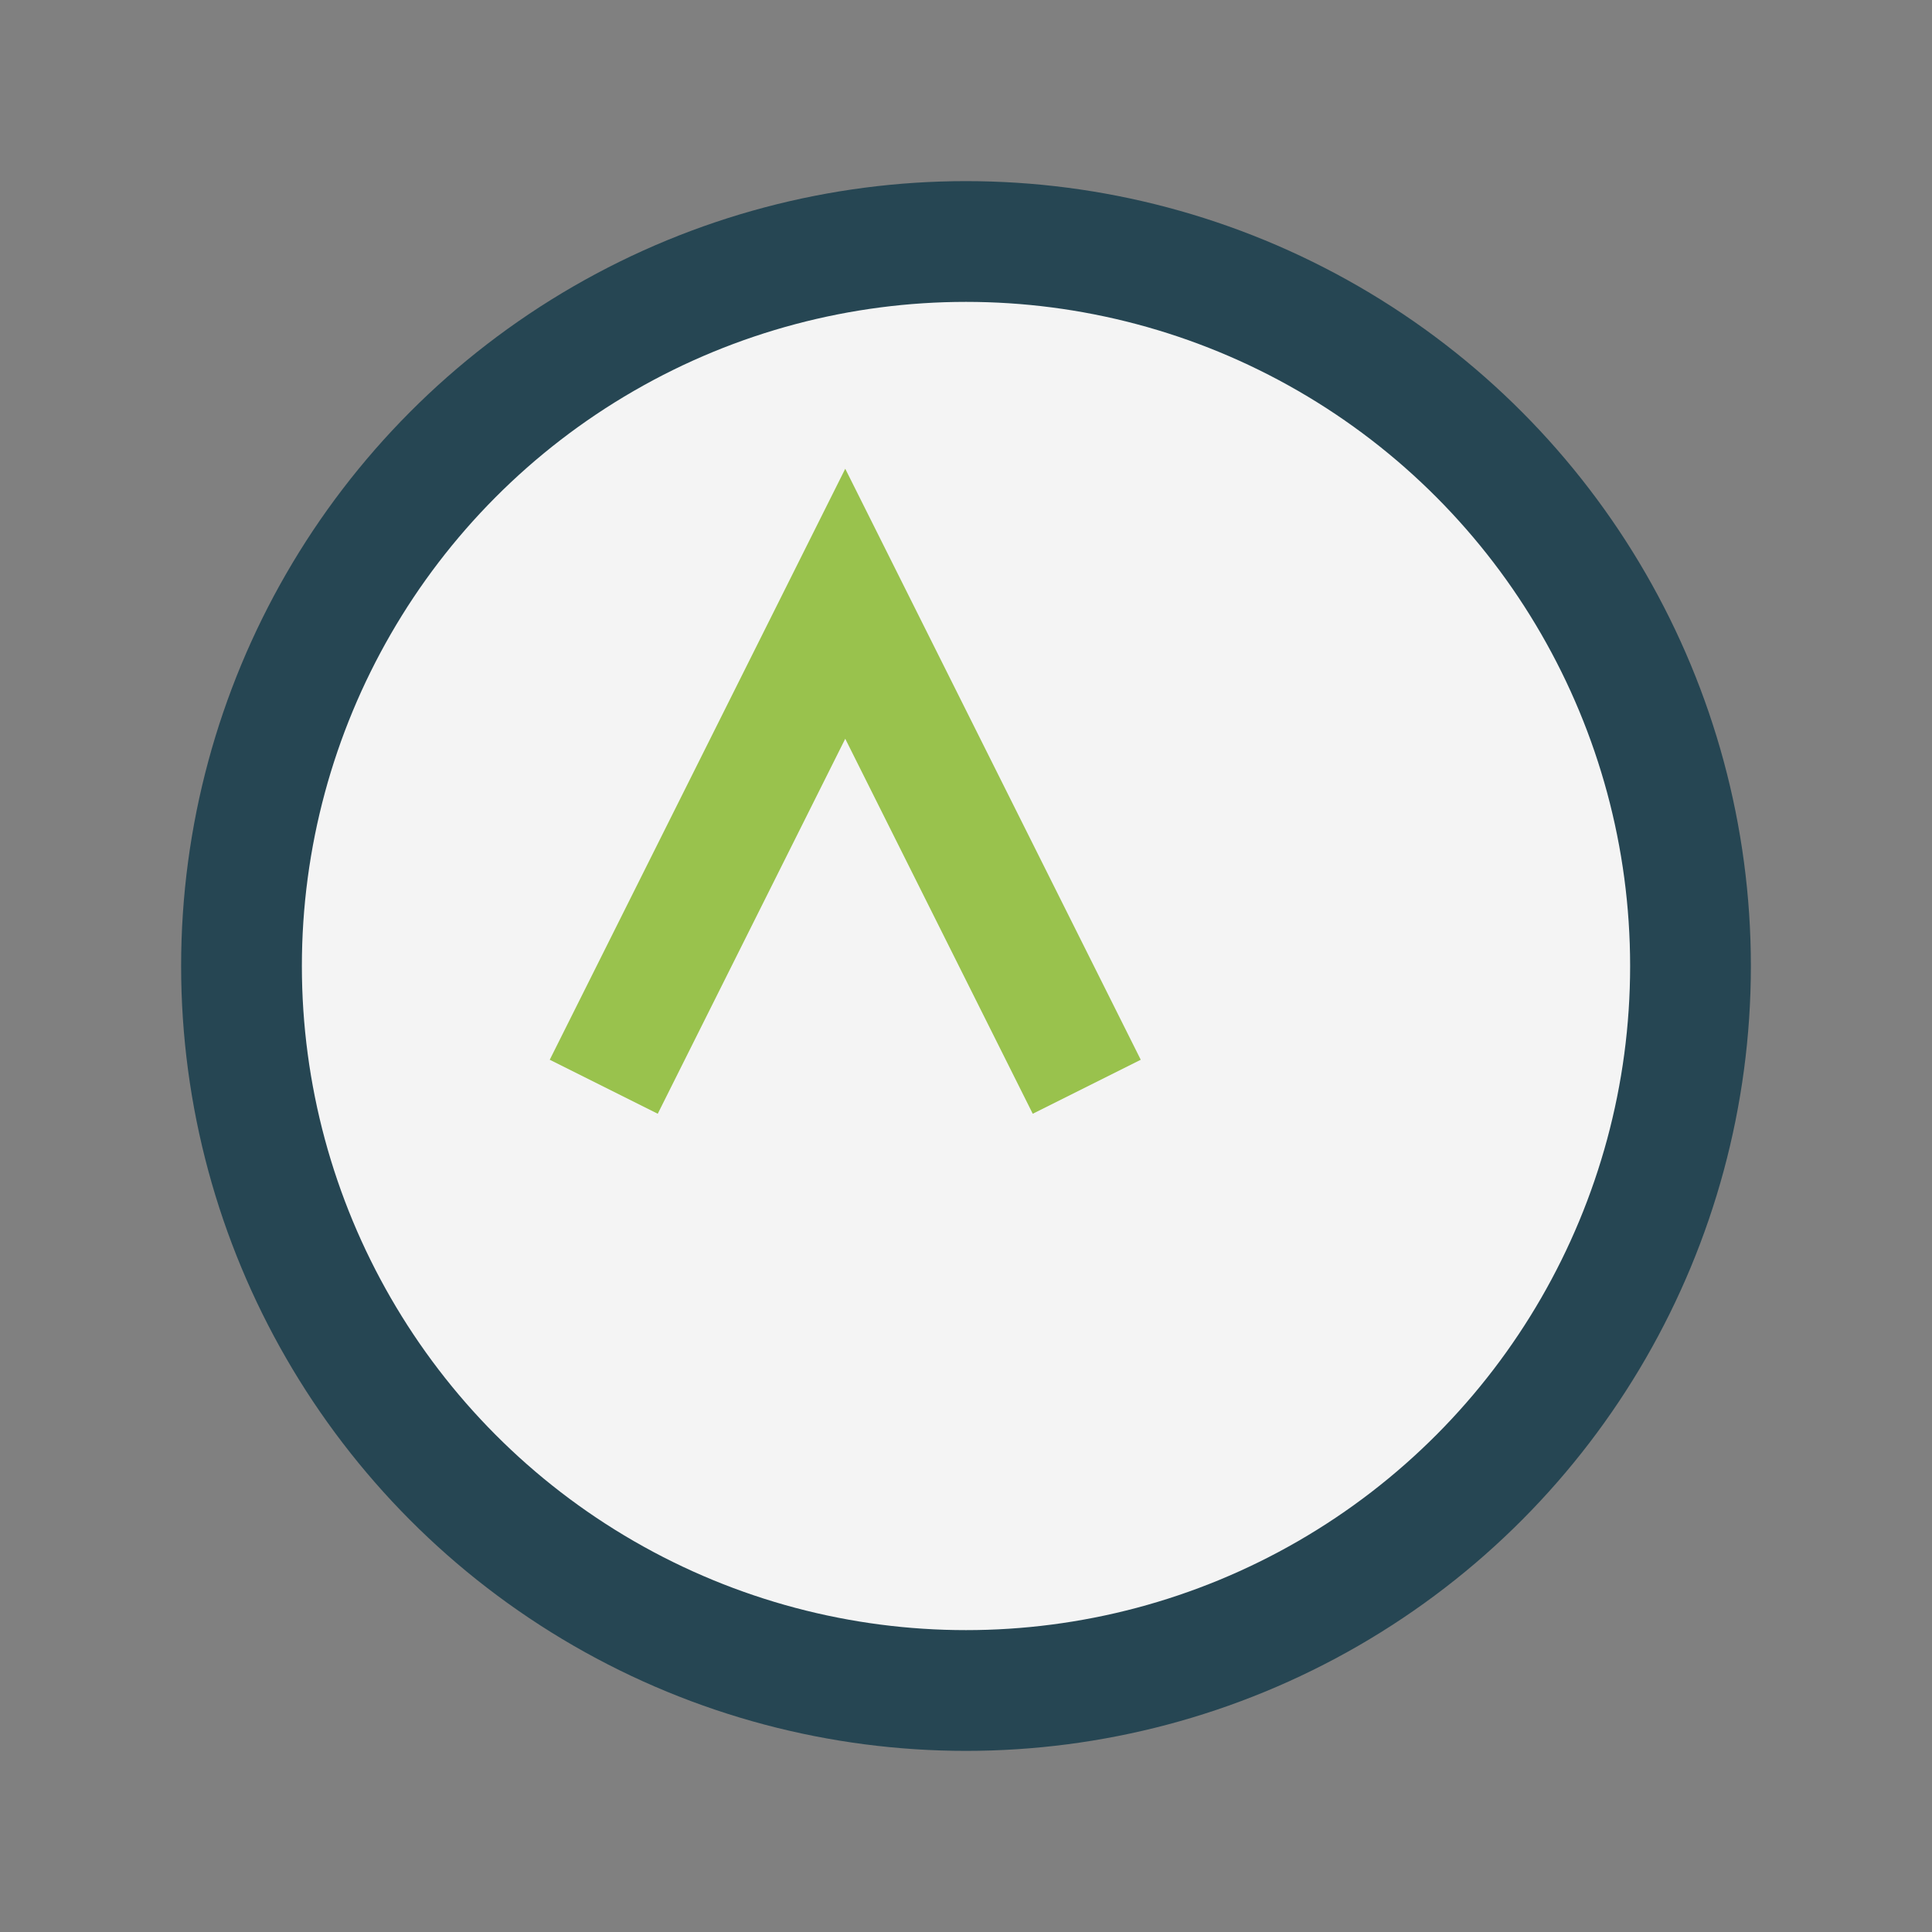 <?xml version="1.0" encoding="UTF-8"?>
<svg xmlns="http://www.w3.org/2000/svg" width="32" height="32" viewBox="0 0 32 32"><rect x="0" y="0" width="32" height="32" fill="#808080" stroke="none"/><circle cx="16" cy="16" r="12" fill="#F4F4F4" stroke="#264653" stroke-width="2"/><path d="M10 18l4-8 4 8" stroke="#99C24D" stroke-width="2" fill="none"/></svg>
